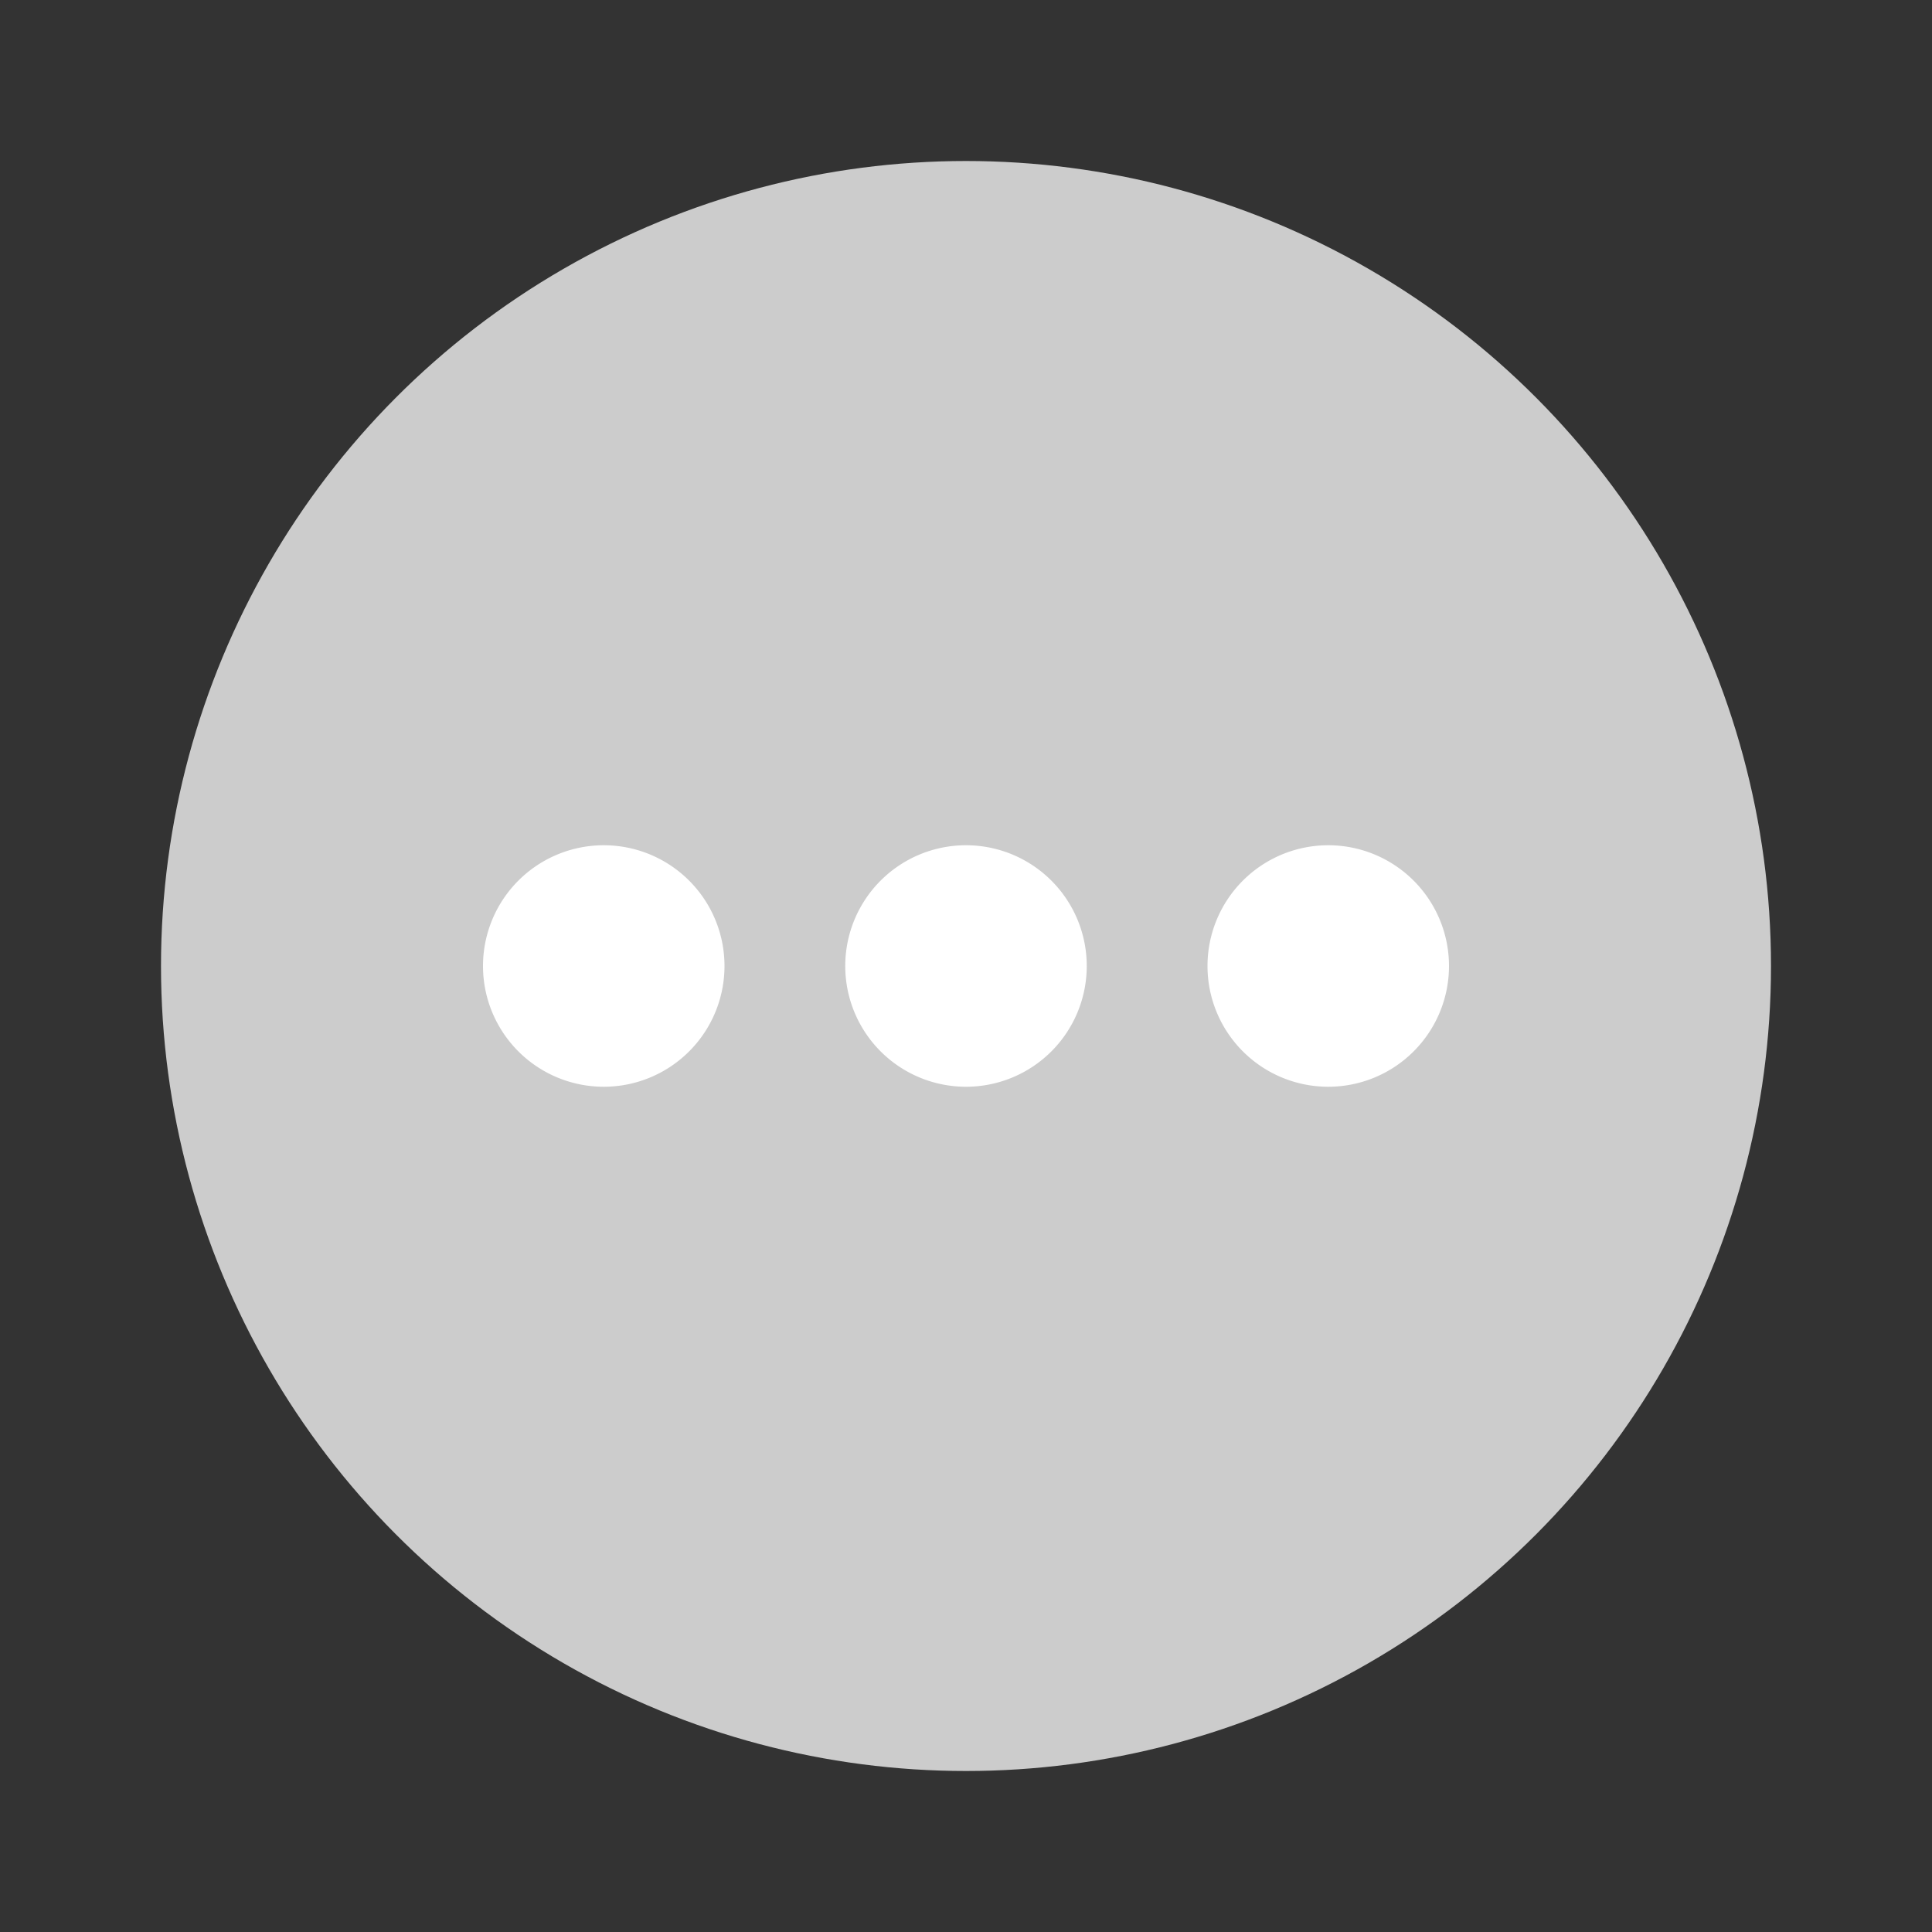 <svg xmlns="http://www.w3.org/2000/svg" width="48" height="48" viewBox="0 0 48 48">
	<rect x="0" y="0" width="48" height="48" fill="#333333" stroke="none"/>
	<title>System Icon</title>
	<defs>
		<style>.sysSquare{fill:none;}.sysCircle{fill:#ccc;}.sysDot{fill:#fff;}</style>
	</defs>
	<g transform="translate(9211 -5540)">
		<path class="sysSquare" d="M0,0H48V48H0Z" transform="translate(-9211 5540)"/>
		<g transform="translate(-10002 5222)">
			<circle class="sysCircle" cx="20" cy="20" r="20" transform="translate(795 322)"/>
			<g transform="translate(797 324)">
				<path class="sysSquare" d="M0,0H36V36H0Z"/>
				<path class="sysDot" d="M9,15a3,3,0,1,0,3,3A3,3,0,0,0,9,15Zm18,0a3,3,0,1,0,3,3A3,3,0,0,0,27,15Zm-9,0a3,3,0,1,0,3,3A3,3,0,0,0,18,15Z"/>
			</g>
		</g>
	</g>
</svg>